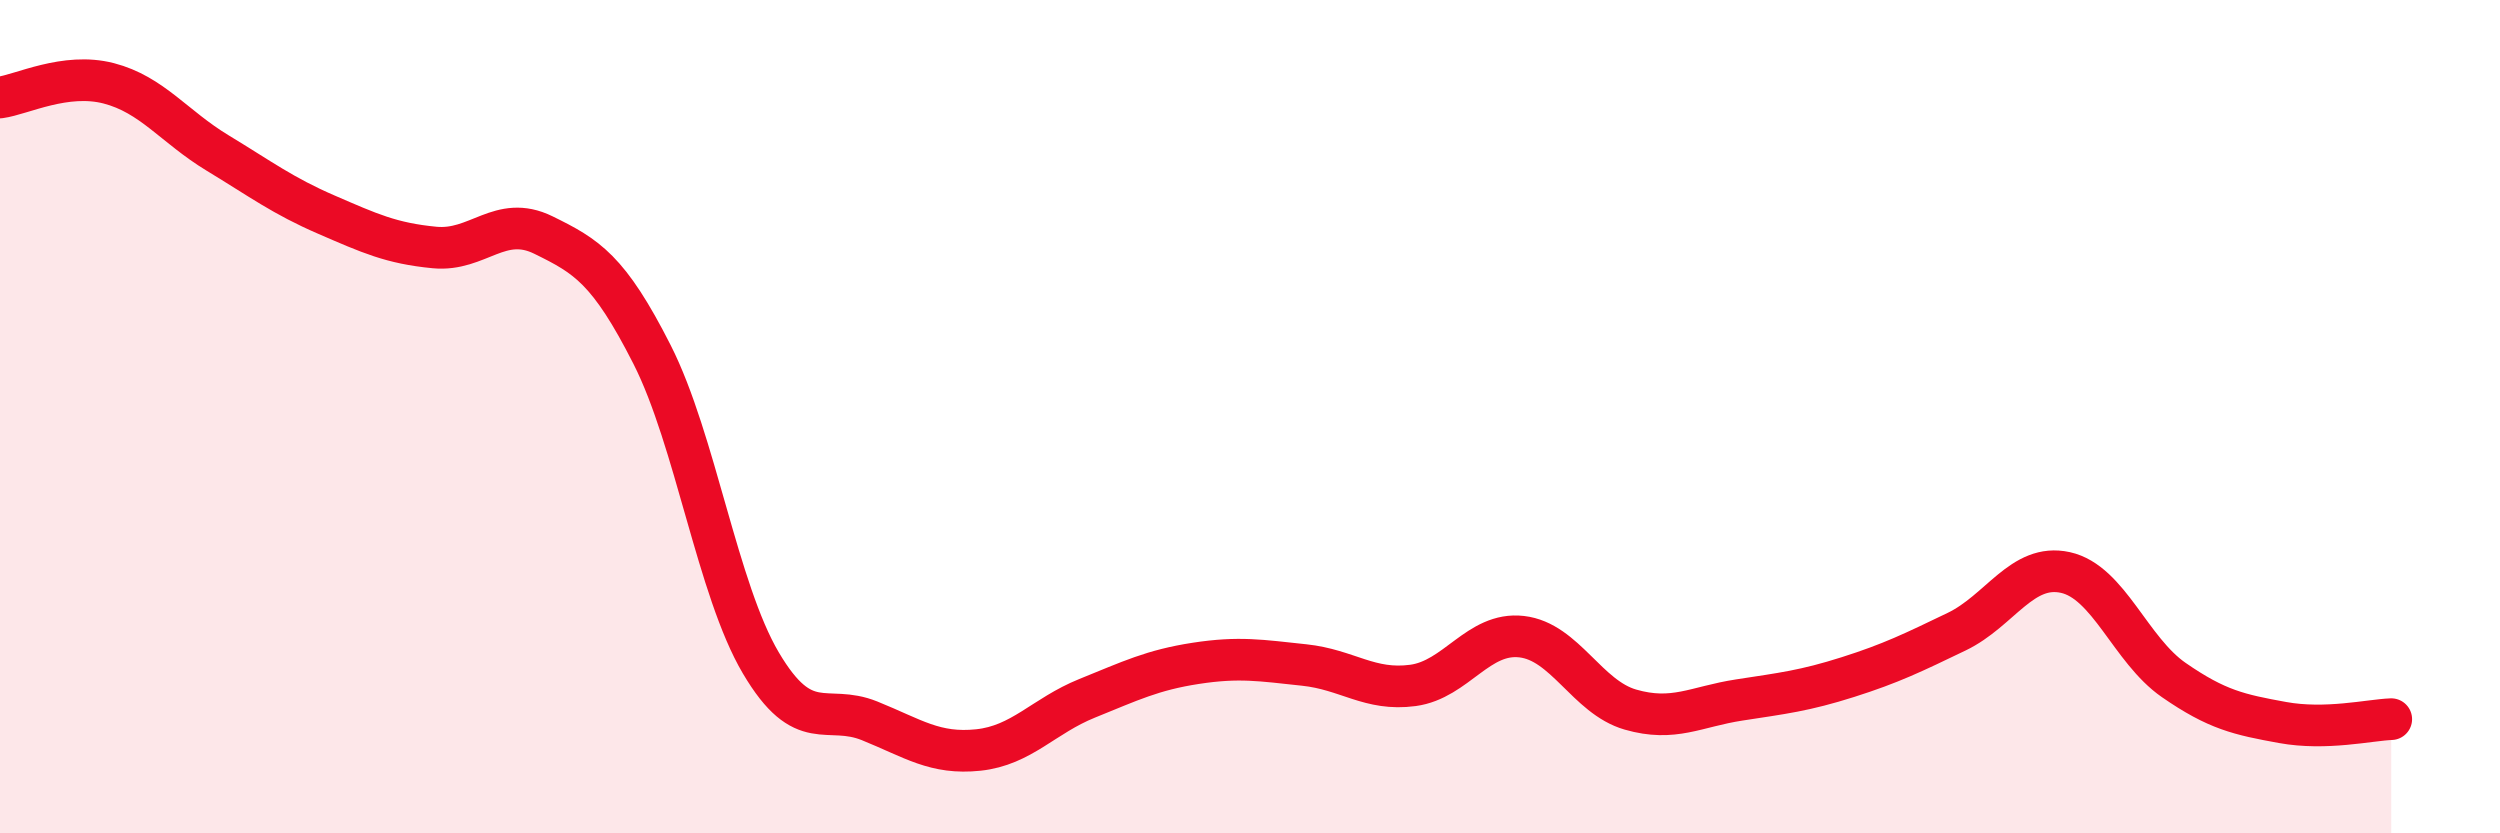 
    <svg width="60" height="20" viewBox="0 0 60 20" xmlns="http://www.w3.org/2000/svg">
      <path
        d="M 0,2.34 C 0.52,2.27 1.57,1.73 2.61,2 C 3.65,2.27 4.18,3.04 5.22,3.67 C 6.26,4.3 6.79,4.7 7.83,5.15 C 8.87,5.6 9.39,5.84 10.43,5.94 C 11.47,6.04 12,5.13 13.04,5.64 C 14.08,6.15 14.61,6.46 15.65,8.51 C 16.69,10.56 17.22,14.15 18.26,15.91 C 19.3,17.67 19.83,16.88 20.87,17.3 C 21.91,17.72 22.44,18.11 23.48,18 C 24.52,17.89 25.05,17.18 26.09,16.76 C 27.13,16.34 27.66,16.08 28.7,15.92 C 29.74,15.76 30.26,15.85 31.3,15.96 C 32.34,16.07 32.87,16.59 33.91,16.45 C 34.95,16.31 35.48,15.16 36.52,15.28 C 37.56,15.4 38.09,16.73 39.13,17.03 C 40.17,17.33 40.7,16.96 41.74,16.8 C 42.78,16.64 43.31,16.58 44.35,16.25 C 45.39,15.92 45.92,15.66 46.96,15.16 C 48,14.66 48.53,13.51 49.57,13.74 C 50.61,13.97 51.13,15.6 52.17,16.32 C 53.21,17.04 53.74,17.15 54.78,17.34 C 55.82,17.53 56.87,17.28 57.39,17.26L57.39 20L0 20Z"
        fill="#EB0A25"
        opacity="0.1"
        stroke-linecap="round"
        stroke-linejoin="round"
      />
      <path
        d="M 0,2.34 C 0.52,2.27 1.57,1.73 2.61,2 C 3.65,2.27 4.18,3.04 5.22,3.67 C 6.26,4.3 6.79,4.7 7.83,5.15 C 8.87,5.6 9.39,5.84 10.43,5.94 C 11.47,6.04 12,5.13 13.04,5.64 C 14.08,6.15 14.61,6.46 15.65,8.51 C 16.69,10.56 17.22,14.15 18.26,15.91 C 19.3,17.67 19.83,16.88 20.87,17.3 C 21.91,17.72 22.44,18.11 23.48,18 C 24.52,17.89 25.05,17.18 26.09,16.76 C 27.13,16.34 27.66,16.08 28.7,15.92 C 29.74,15.76 30.26,15.85 31.3,15.96 C 32.34,16.07 32.87,16.59 33.91,16.45 C 34.95,16.31 35.48,15.16 36.52,15.28 C 37.56,15.4 38.09,16.73 39.13,17.03 C 40.17,17.33 40.7,16.96 41.74,16.8 C 42.78,16.64 43.31,16.58 44.35,16.25 C 45.39,15.92 45.92,15.66 46.96,15.16 C 48,14.66 48.53,13.51 49.57,13.74 C 50.61,13.97 51.13,15.6 52.17,16.32 C 53.21,17.04 53.74,17.15 54.78,17.34 C 55.82,17.53 56.87,17.28 57.39,17.26"
        stroke="#EB0A25"
        stroke-width="1"
        fill="none"
        stroke-linecap="round"
        stroke-linejoin="round"
      />
    </svg>
  